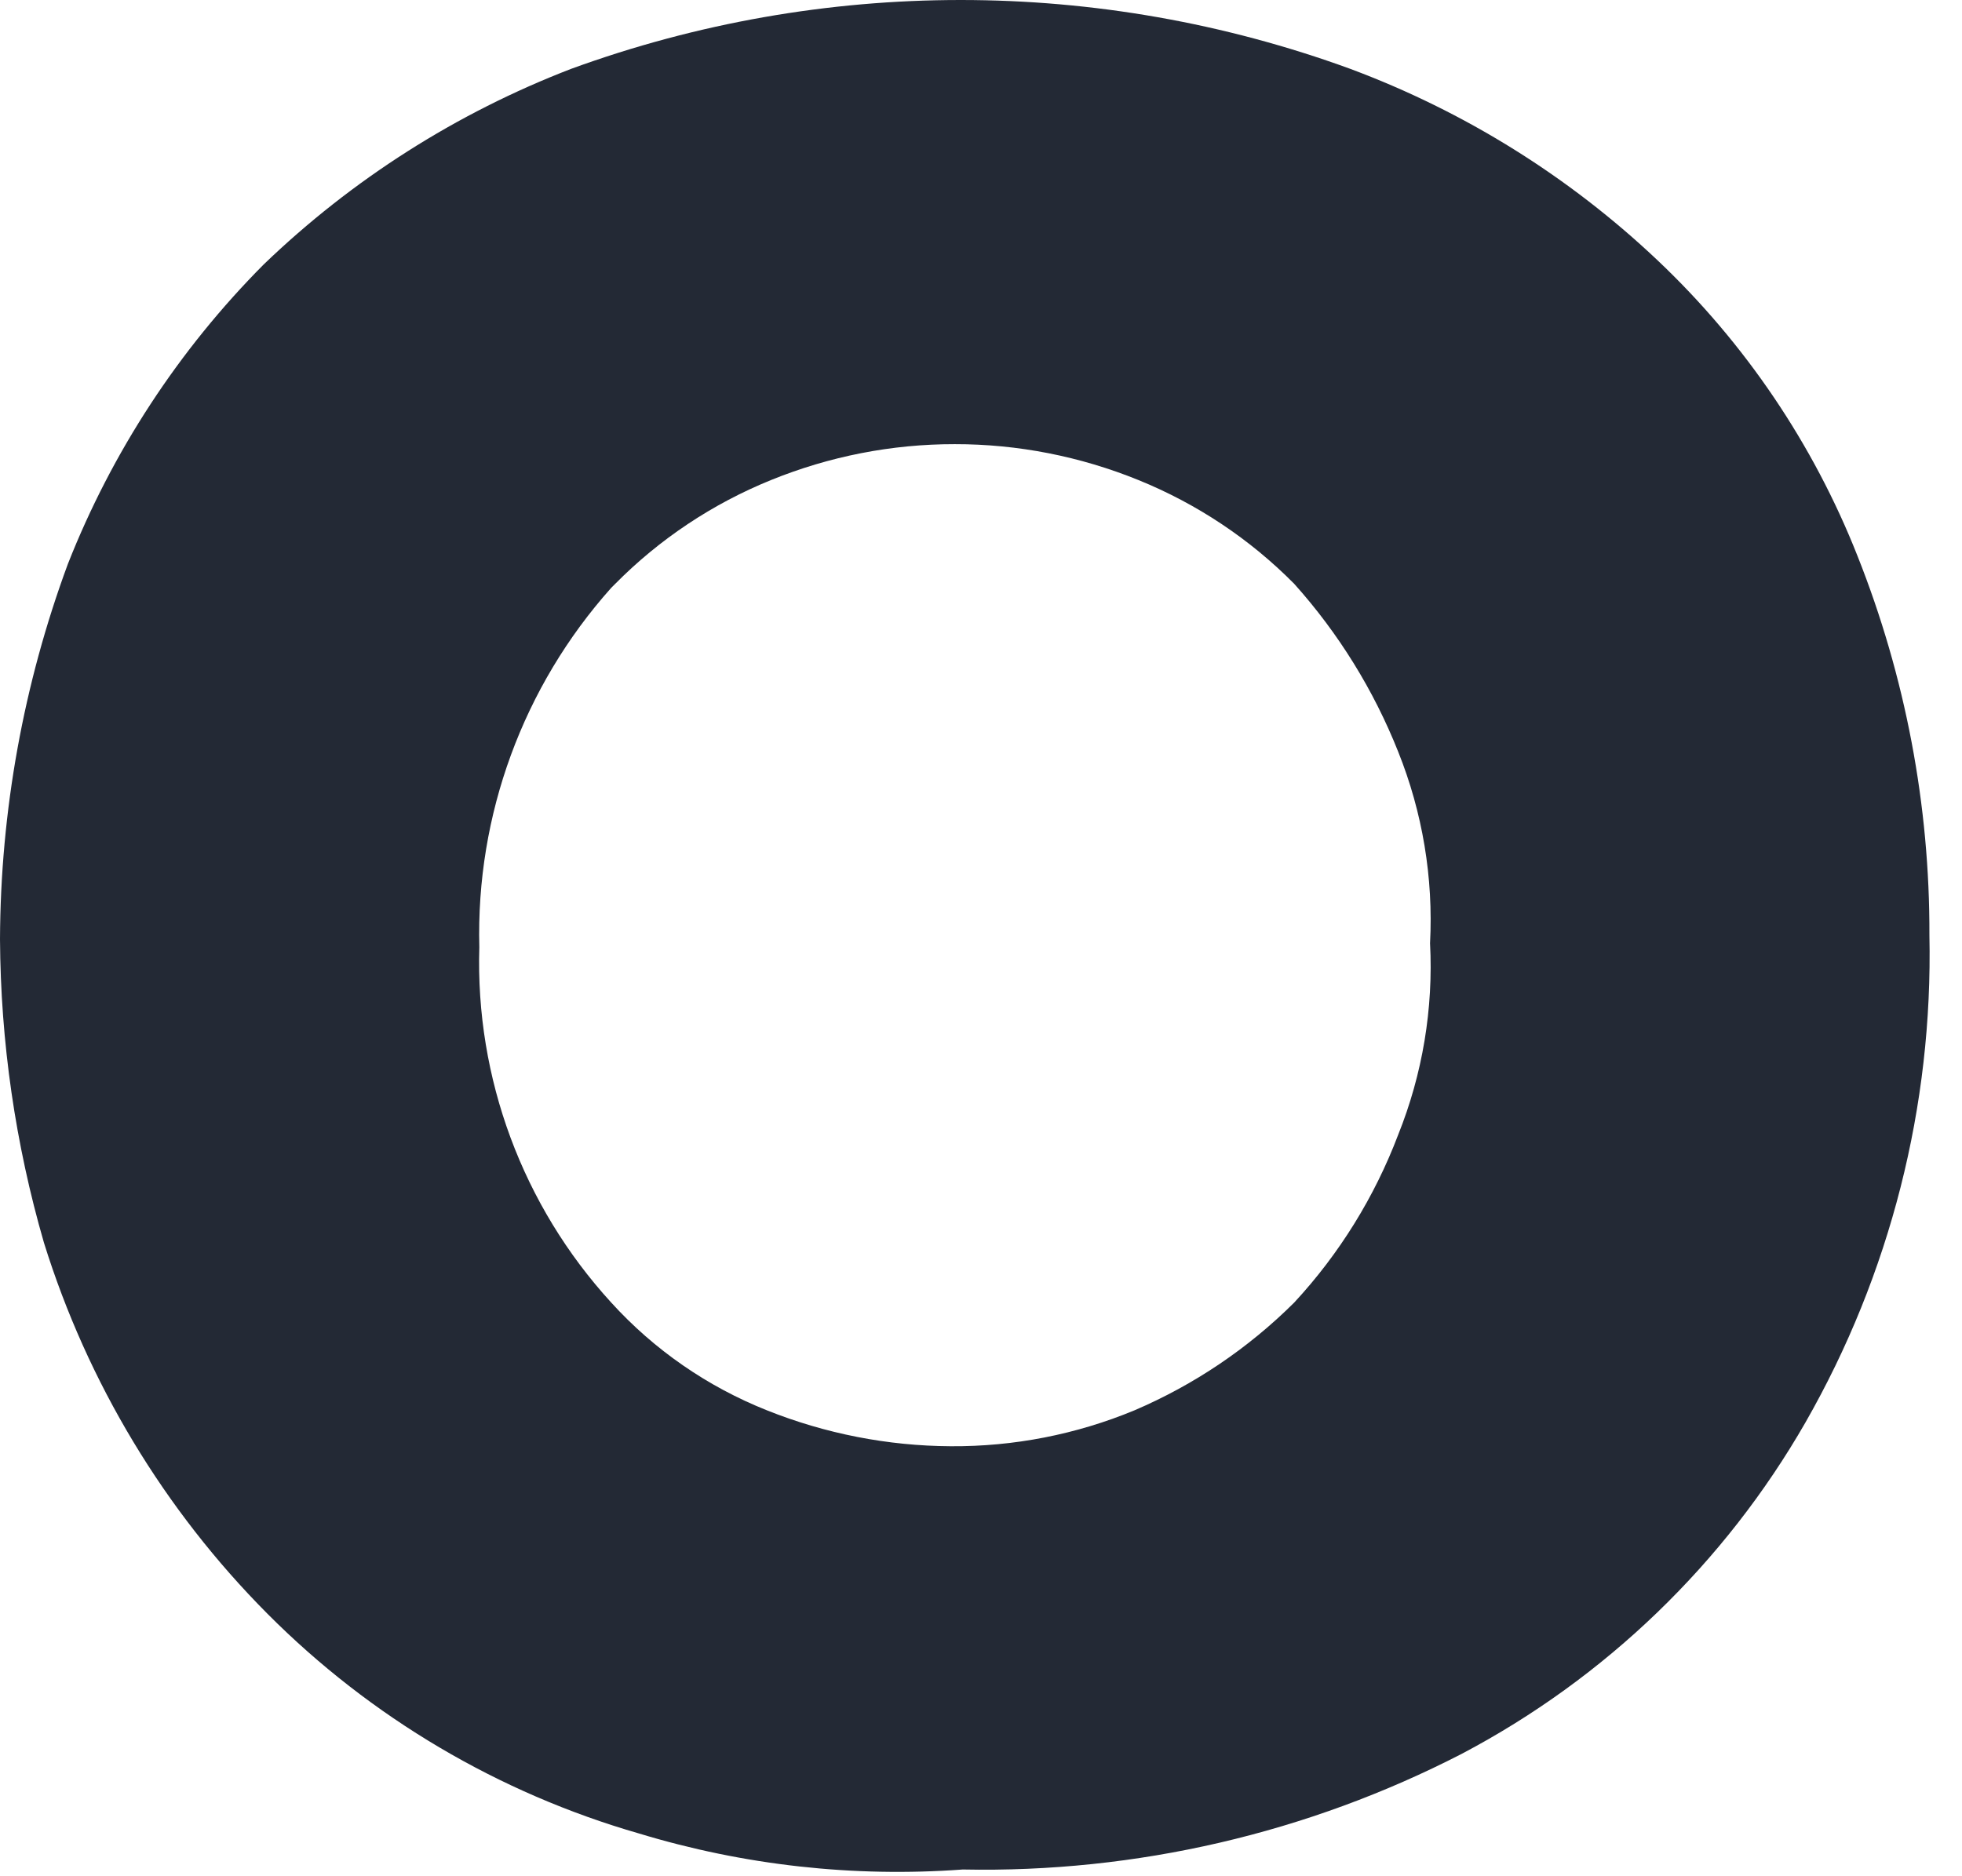 <?xml version="1.0" encoding="utf-8"?>
<svg xmlns="http://www.w3.org/2000/svg" fill="none" height="100%" overflow="visible" preserveAspectRatio="none" style="display: block;" viewBox="0 0 23 22" width="100%">
<path d="M7.492 21.499C5.846 21.025 4.347 20.139 3.137 18.924C1.925 17.706 1.026 16.212 0.515 14.571C0.18 13.414 0.007 12.217 0 11.013C0.006 9.511 0.275 8.021 0.796 6.612C1.314 5.298 2.095 4.103 3.091 3.101C4.127 2.104 5.353 1.324 6.696 0.807C9.645 -0.269 12.879 -0.269 15.828 0.807C17.169 1.307 18.395 2.071 19.434 3.055C20.458 4.025 21.257 5.207 21.775 6.519C22.337 7.934 22.623 9.443 22.618 10.966C22.66 12.966 22.159 14.94 21.166 16.677C20.219 18.328 18.822 19.675 17.139 20.563C15.331 21.495 13.319 21.962 11.286 21.921C10.006 22.015 8.72 21.872 7.492 21.499V21.499ZM15.172 15.273C15.701 14.702 16.114 14.034 16.39 13.307C16.676 12.594 16.804 11.827 16.764 11.06C16.804 10.292 16.676 9.526 16.39 8.813C16.103 8.091 15.691 7.425 15.172 6.846C14.653 6.321 14.031 5.907 13.346 5.629C12.662 5.351 11.93 5.207 11.192 5.208C10.453 5.207 9.722 5.351 9.038 5.629C8.353 5.907 7.731 6.321 7.212 6.846L7.165 6.893C6.132 8.05 5.579 9.557 5.619 11.107C5.572 12.643 6.127 14.138 7.165 15.273C7.669 15.828 8.294 16.26 8.991 16.537C9.676 16.811 10.407 16.954 11.145 16.958C11.884 16.963 12.617 16.82 13.299 16.537C13.998 16.238 14.634 15.809 15.172 15.273" fill="#232935" id="Vector"/>
</svg>